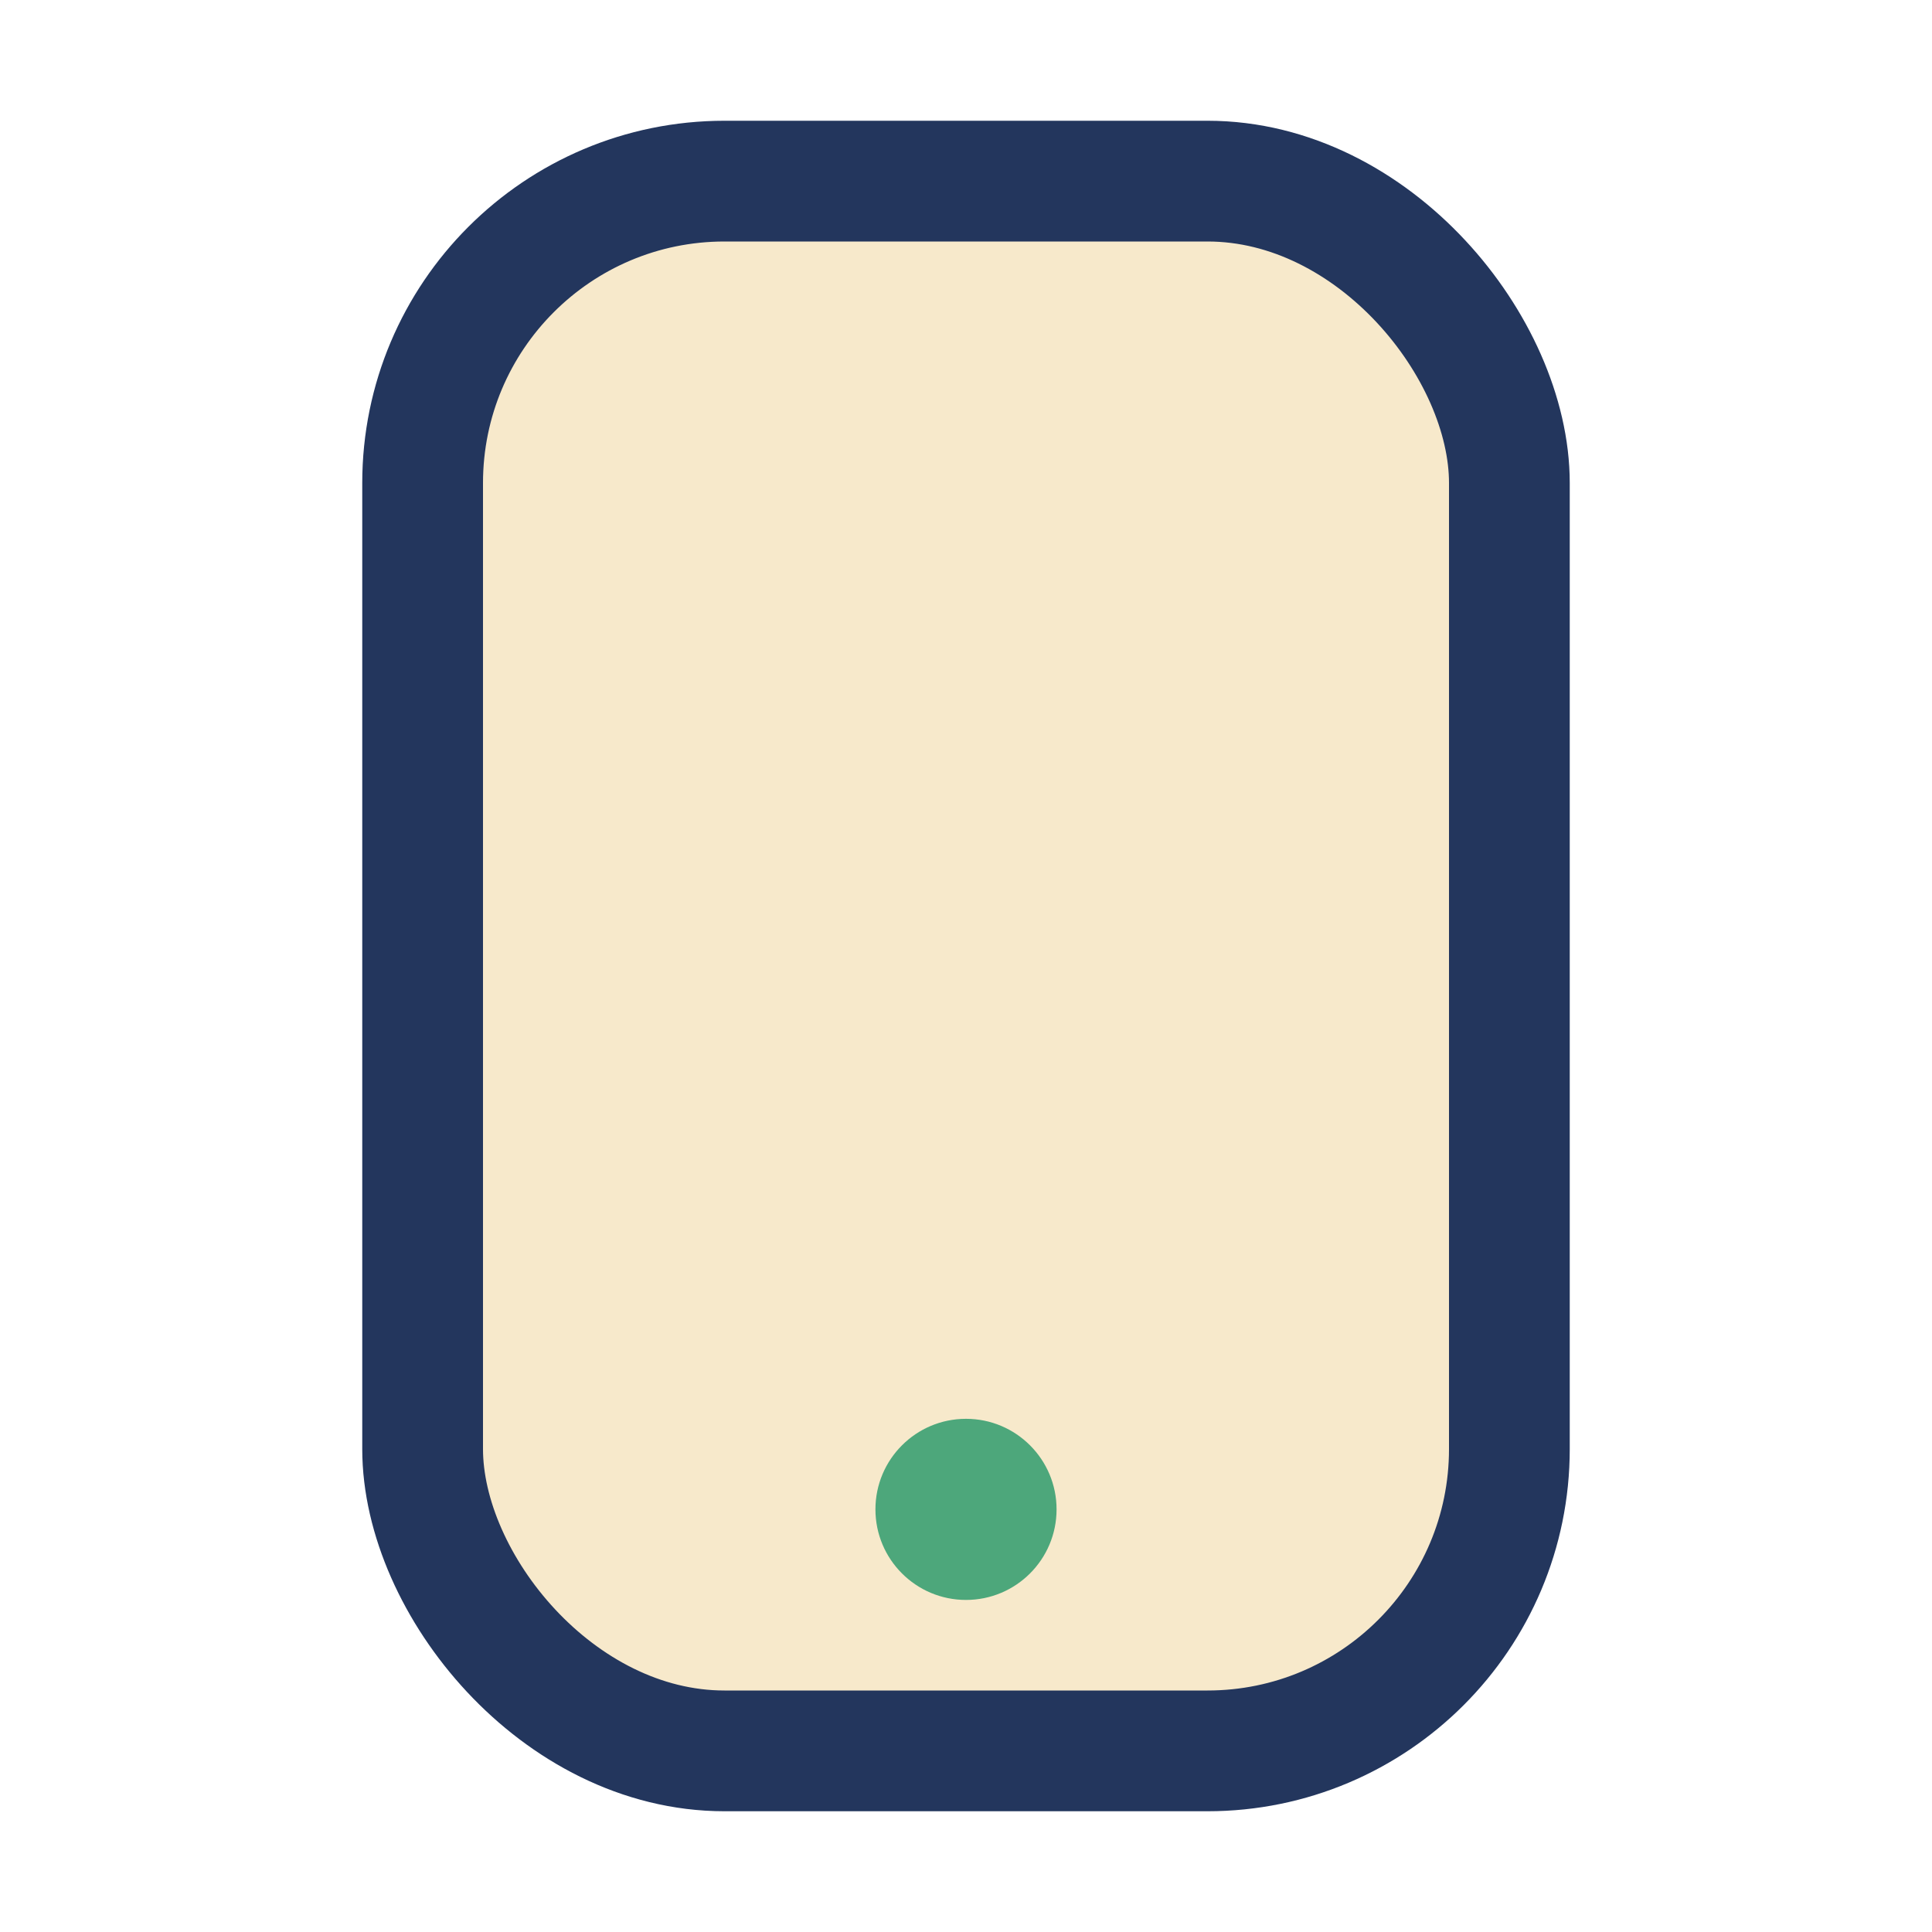 <?xml version="1.0" encoding="UTF-8"?>
<svg xmlns="http://www.w3.org/2000/svg" width="32" height="32" viewBox="0 0 32 32"><rect x="7" y="3" width="18" height="26" rx="5" fill="#F7E9CB" stroke="#23365D" stroke-width="2"/><circle cx="16" cy="25" r="1.5" fill="#4DA77B"/></svg>